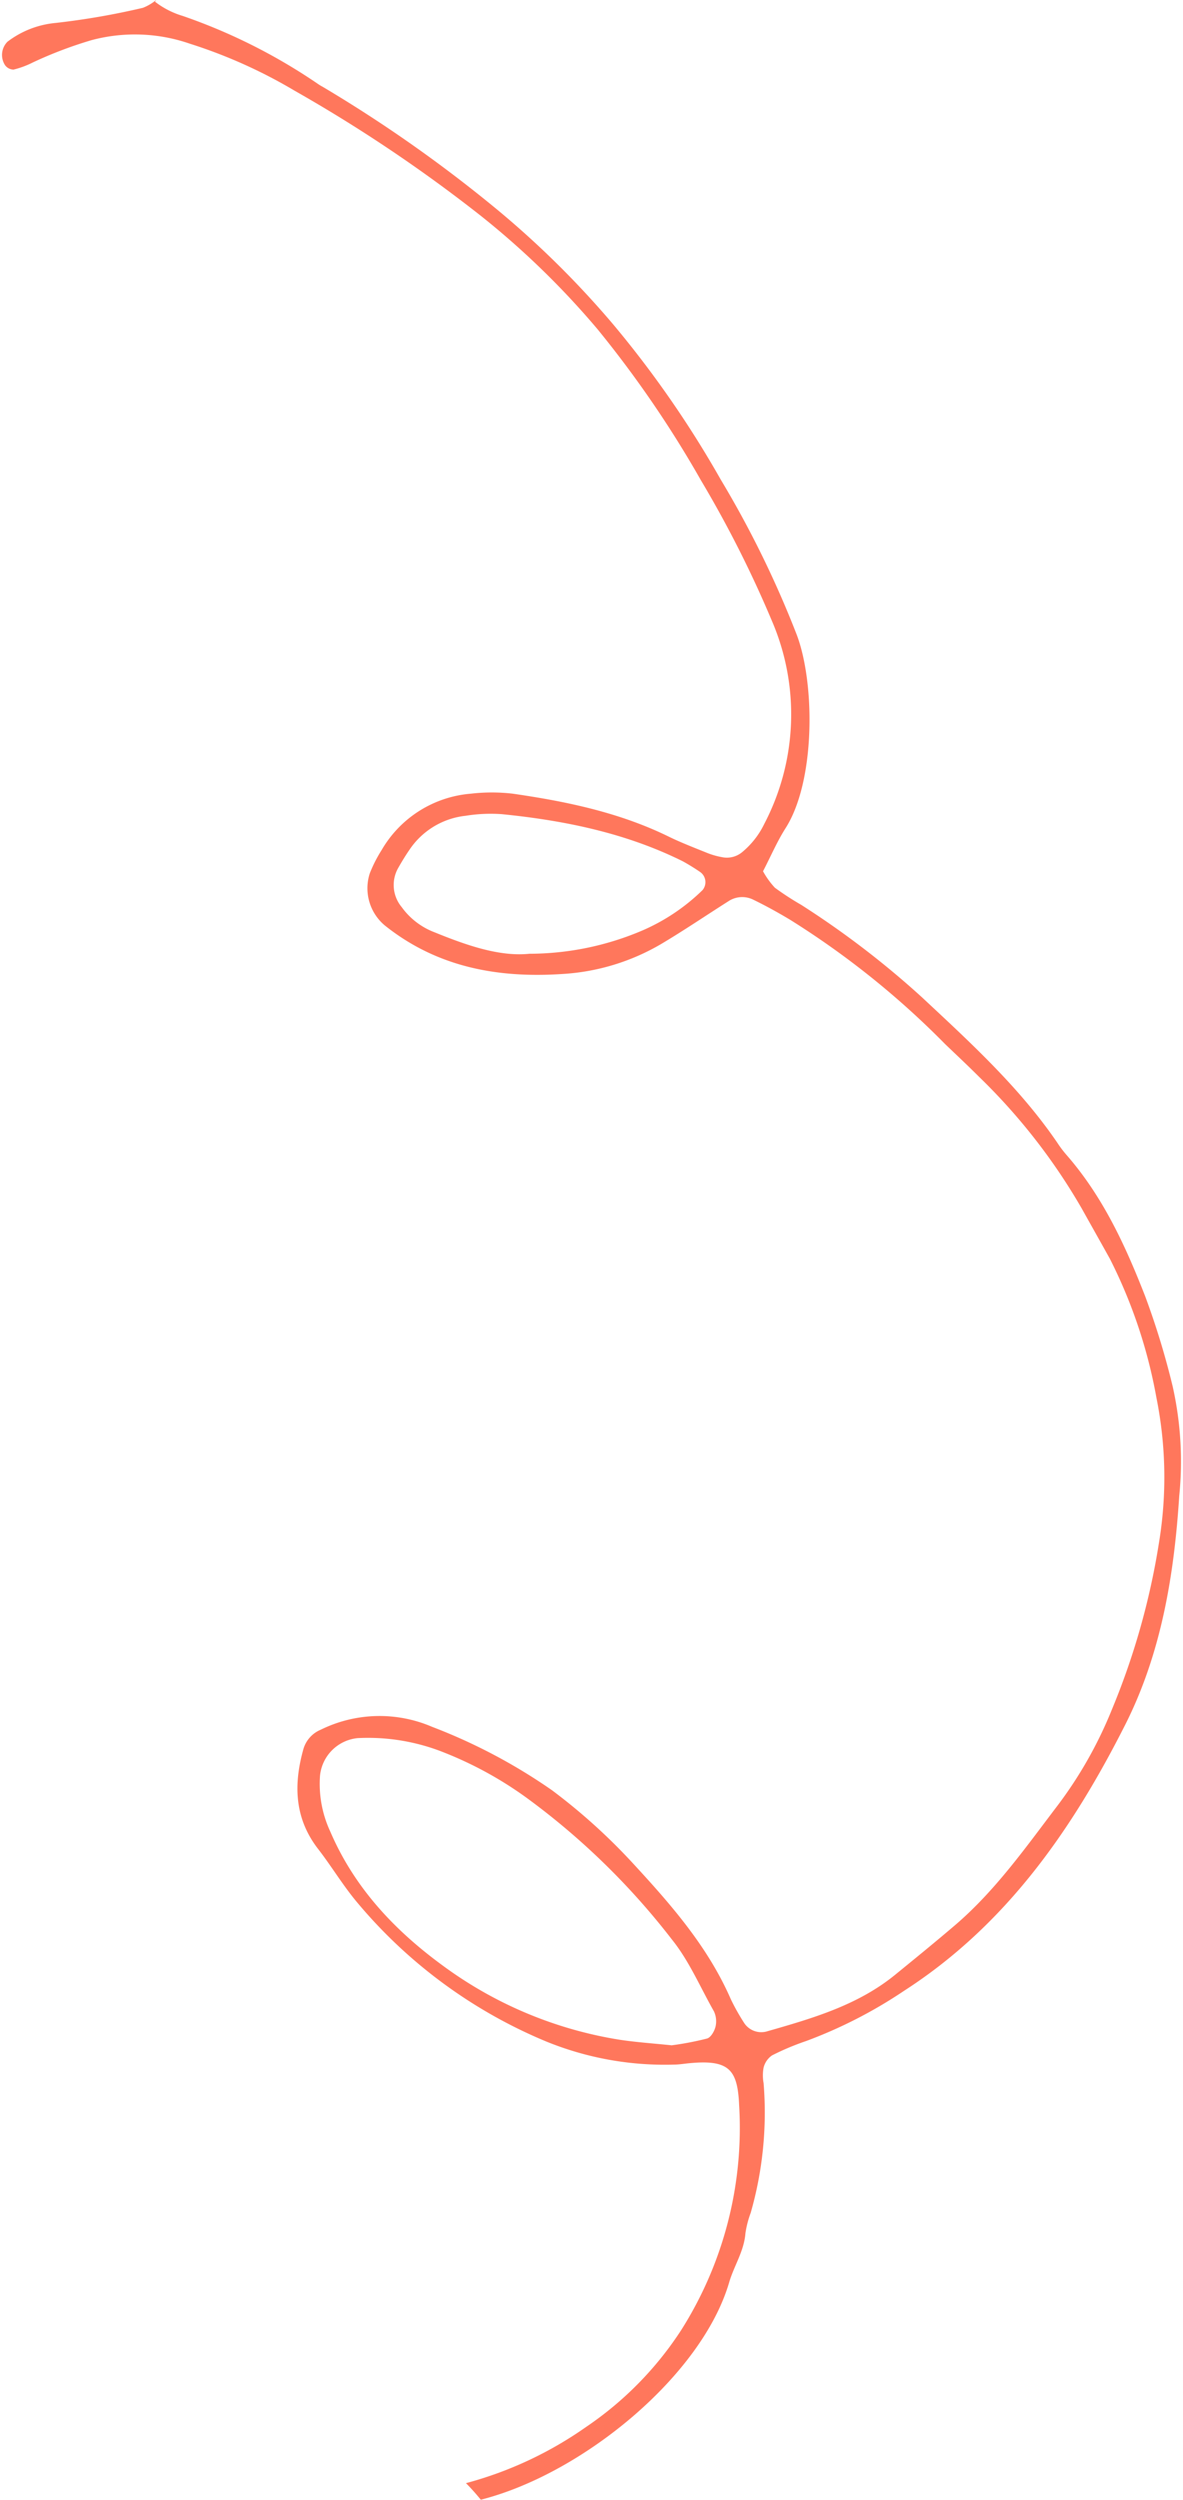 <?xml version="1.0" encoding="UTF-8" standalone="no"?><svg xmlns="http://www.w3.org/2000/svg" xmlns:xlink="http://www.w3.org/1999/xlink" fill="#000000" height="265.8" preserveAspectRatio="xMidYMid meet" version="1" viewBox="-0.2 0.0 125.8 265.8" width="125.8" zoomAndPan="magnify"><g data-name="Layer 2" id="change1_1"><path d="M49.35,264c.56.56,1.08,1.15,1.58,1.76C61.8,263,74.45,252.54,77.34,242.65c.51-1.75,1.59-3.32,1.73-5.23a10.57,10.57,0,0,1,.56-2.16A38.69,38.69,0,0,0,81,221.47a4.58,4.58,0,0,1,0-1.65,2.24,2.24,0,0,1,.9-1.3A27.54,27.54,0,0,1,85.51,217a49.47,49.47,0,0,0,10.39-5.32c10.88-7,17.92-17.15,23.59-28.38,3.81-7.58,5.17-15.87,5.71-24.26a36.5,36.5,0,0,0-.7-11.65,83.65,83.65,0,0,0-2.92-9.57c-2.11-5.41-4.5-10.59-8.34-15a11.9,11.9,0,0,1-1-1.32c-4-5.87-9.26-10.67-14.41-15.48A94.94,94.94,0,0,0,85,96.2a30.5,30.5,0,0,1-2.8-1.82,8.79,8.79,0,0,1-1.26-1.75c.84-1.62,1.5-3.17,2.39-4.57,3.2-5,3.15-15.43,1.19-20.59A108.17,108.17,0,0,0,76.45,51,110.61,110.61,0,0,0,65,34.48,99,99,0,0,0,52.76,22.36,147.5,147.5,0,0,0,34.1,9.22a4.71,4.71,0,0,1-.48-.29,60.4,60.4,0,0,0-14.4-7.24A9,9,0,0,1,16.28.18L16.41,0A5.27,5.27,0,0,1,15,.83,79.13,79.13,0,0,1,5.71,2.44a9.92,9.92,0,0,0-5.12,2A2,2,0,0,0,.33,6.92a1.14,1.14,0,0,0,.91.48,9.55,9.55,0,0,0,2.05-.76A44.27,44.27,0,0,1,9.53,4.27,17.87,17.87,0,0,1,20,4.65a53.43,53.43,0,0,1,11.14,5A158.76,158.76,0,0,1,51,23,87.75,87.75,0,0,1,63.34,35a116.2,116.2,0,0,1,11,16.07A120.43,120.43,0,0,1,81.88,66a25.13,25.13,0,0,1-.8,21.58,8.94,8.94,0,0,1-2.4,3.05,2.54,2.54,0,0,1-2.1.5A8.06,8.06,0,0,1,75,90.68c-1.38-.56-2.77-1.09-4.1-1.74C65.65,86.37,60,85.2,54.32,84.38a19.41,19.41,0,0,0-4.44,0,12.1,12.1,0,0,0-9.5,6,14.45,14.45,0,0,0-1.26,2.48,5.15,5.15,0,0,0,1.6,5.53c5.56,4.44,12,5.62,18.9,5.16a23.44,23.44,0,0,0,10.56-3.23c2.4-1.43,4.71-3,7.06-4.49a2.65,2.65,0,0,1,2.66-.18c1.34.65,2.64,1.37,3.91,2.13A90.17,90.17,0,0,1,100.3,111c1.21,1.16,2.43,2.3,3.61,3.48a63.89,63.89,0,0,1,10.92,14c1,1.79,2,3.56,3,5.36a53.58,53.58,0,0,1,4.94,14.74,42.89,42.89,0,0,1,.26,15.53,77.59,77.59,0,0,1-5,17.66A44.6,44.6,0,0,1,112.23,192c-3.37,4.43-6.58,9-10.85,12.66-2.12,1.81-4.28,3.57-6.44,5.33-4,3.24-8.84,4.62-13.66,6a2.18,2.18,0,0,1-2.4-1,23.17,23.17,0,0,1-1.36-2.43c-2.42-5.55-6.3-10-10.36-14.4a63,63,0,0,0-8.65-7.82,59.29,59.29,0,0,0-12.76-6.75,14.14,14.14,0,0,0-11.85.31,3.19,3.19,0,0,0-1.82,2c-1.06,3.74-1,7.33,1.49,10.6,1.48,1.9,2.72,4,4.28,5.84a52.4,52.4,0,0,0,20,14.69,33.36,33.36,0,0,0,13.62,2.47c.55,0,1.11-.1,1.66-.15,4.21-.4,5.11.69,5.27,4.48a40.18,40.18,0,0,1-6.17,23.91A36.27,36.27,0,0,1,62.16,258,40.28,40.28,0,0,1,49.35,264ZM74.51,94.63a21.18,21.18,0,0,1-6.41,4.3,30.7,30.7,0,0,1-12,2.47c-3.17.33-6.67-.89-10.11-2.29a7.64,7.64,0,0,1-3.48-2.68,3.66,3.66,0,0,1-.36-4.16c.37-.65.75-1.28,1.17-1.89a8.25,8.25,0,0,1,6-3.65,16.66,16.66,0,0,1,3.86-.17c6.66.67,13.16,2,19.21,5a21.61,21.61,0,0,1,1.88,1.16A1.32,1.32,0,0,1,74.51,94.63ZM46.92,209c-5.14-3.75-9.43-8.29-12-14.28a12,12,0,0,1-1.09-5.93,4.46,4.46,0,0,1,4-4,21.72,21.72,0,0,1,9.24,1.55,39.87,39.87,0,0,1,8.72,4.79,76.69,76.69,0,0,1,15.46,15.07c1.83,2.27,3,5.05,4.47,7.64a2.5,2.5,0,0,1,.17,1.62c-.12.49-.5,1.16-.91,1.27a32,32,0,0,1-3.76.72c-1.89-.2-3.74-.32-5.57-.6A43.12,43.12,0,0,1,46.92,209Z" data-name="Layer 1" fill="#ff775c"/></g></svg>